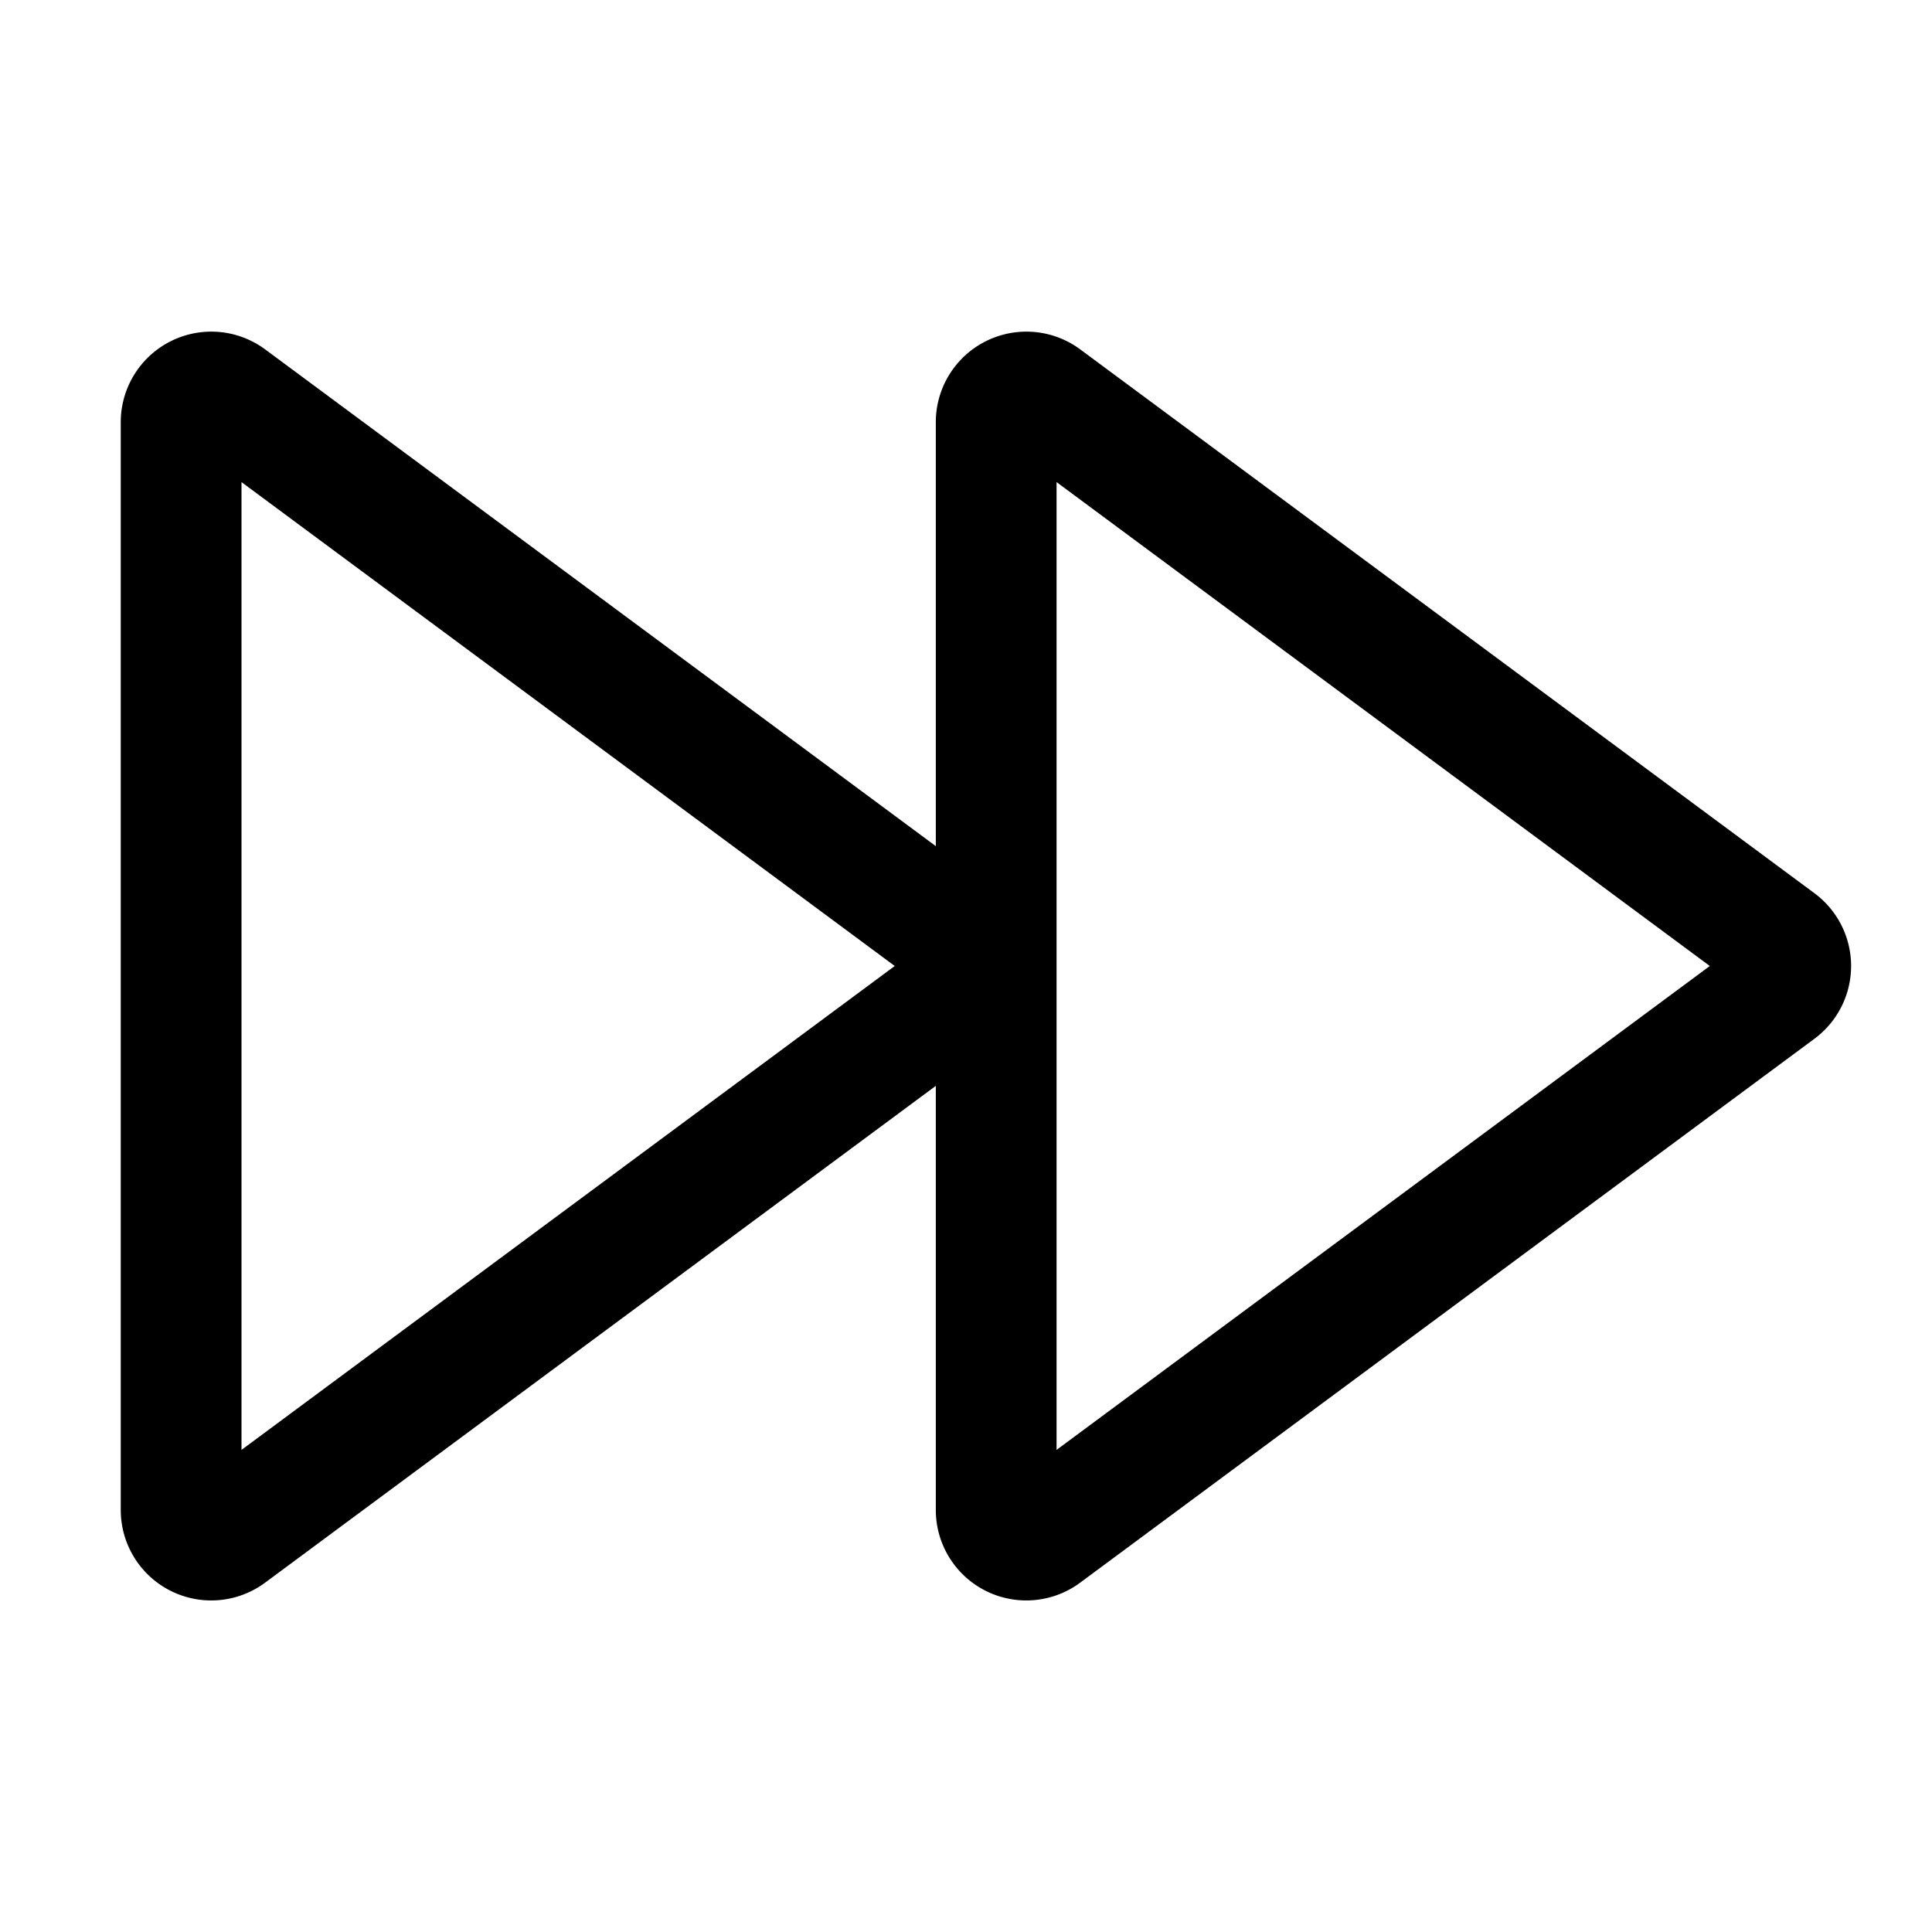 <?xml version="1.0" encoding="utf-8"?><!-- Uploaded to: SVG Repo, www.svgrepo.com, Generator: SVG Repo Mixer Tools -->
<svg width="800px" height="800px" viewBox="0 0 512 512" xmlns="http://www.w3.org/2000/svg">
  <path fill="#000000" d="M32,111.882V400.118A23.979,23.979,0,0,0,70.285,419.4L248,287.763V400.118A23.979,23.979,0,0,0,286.285,419.4l194.56-144.119a24,24,0,0,0,0-38.57L286.285,92.6A24,24,0,0,0,248,111.882V224.237L70.285,92.6A24,24,0,0,0,32,111.882Zm248,15.881L453.119,256,280,384.237Zm-216,0L237.119,256,64,384.237Z" class="ci-primary"/>
</svg>